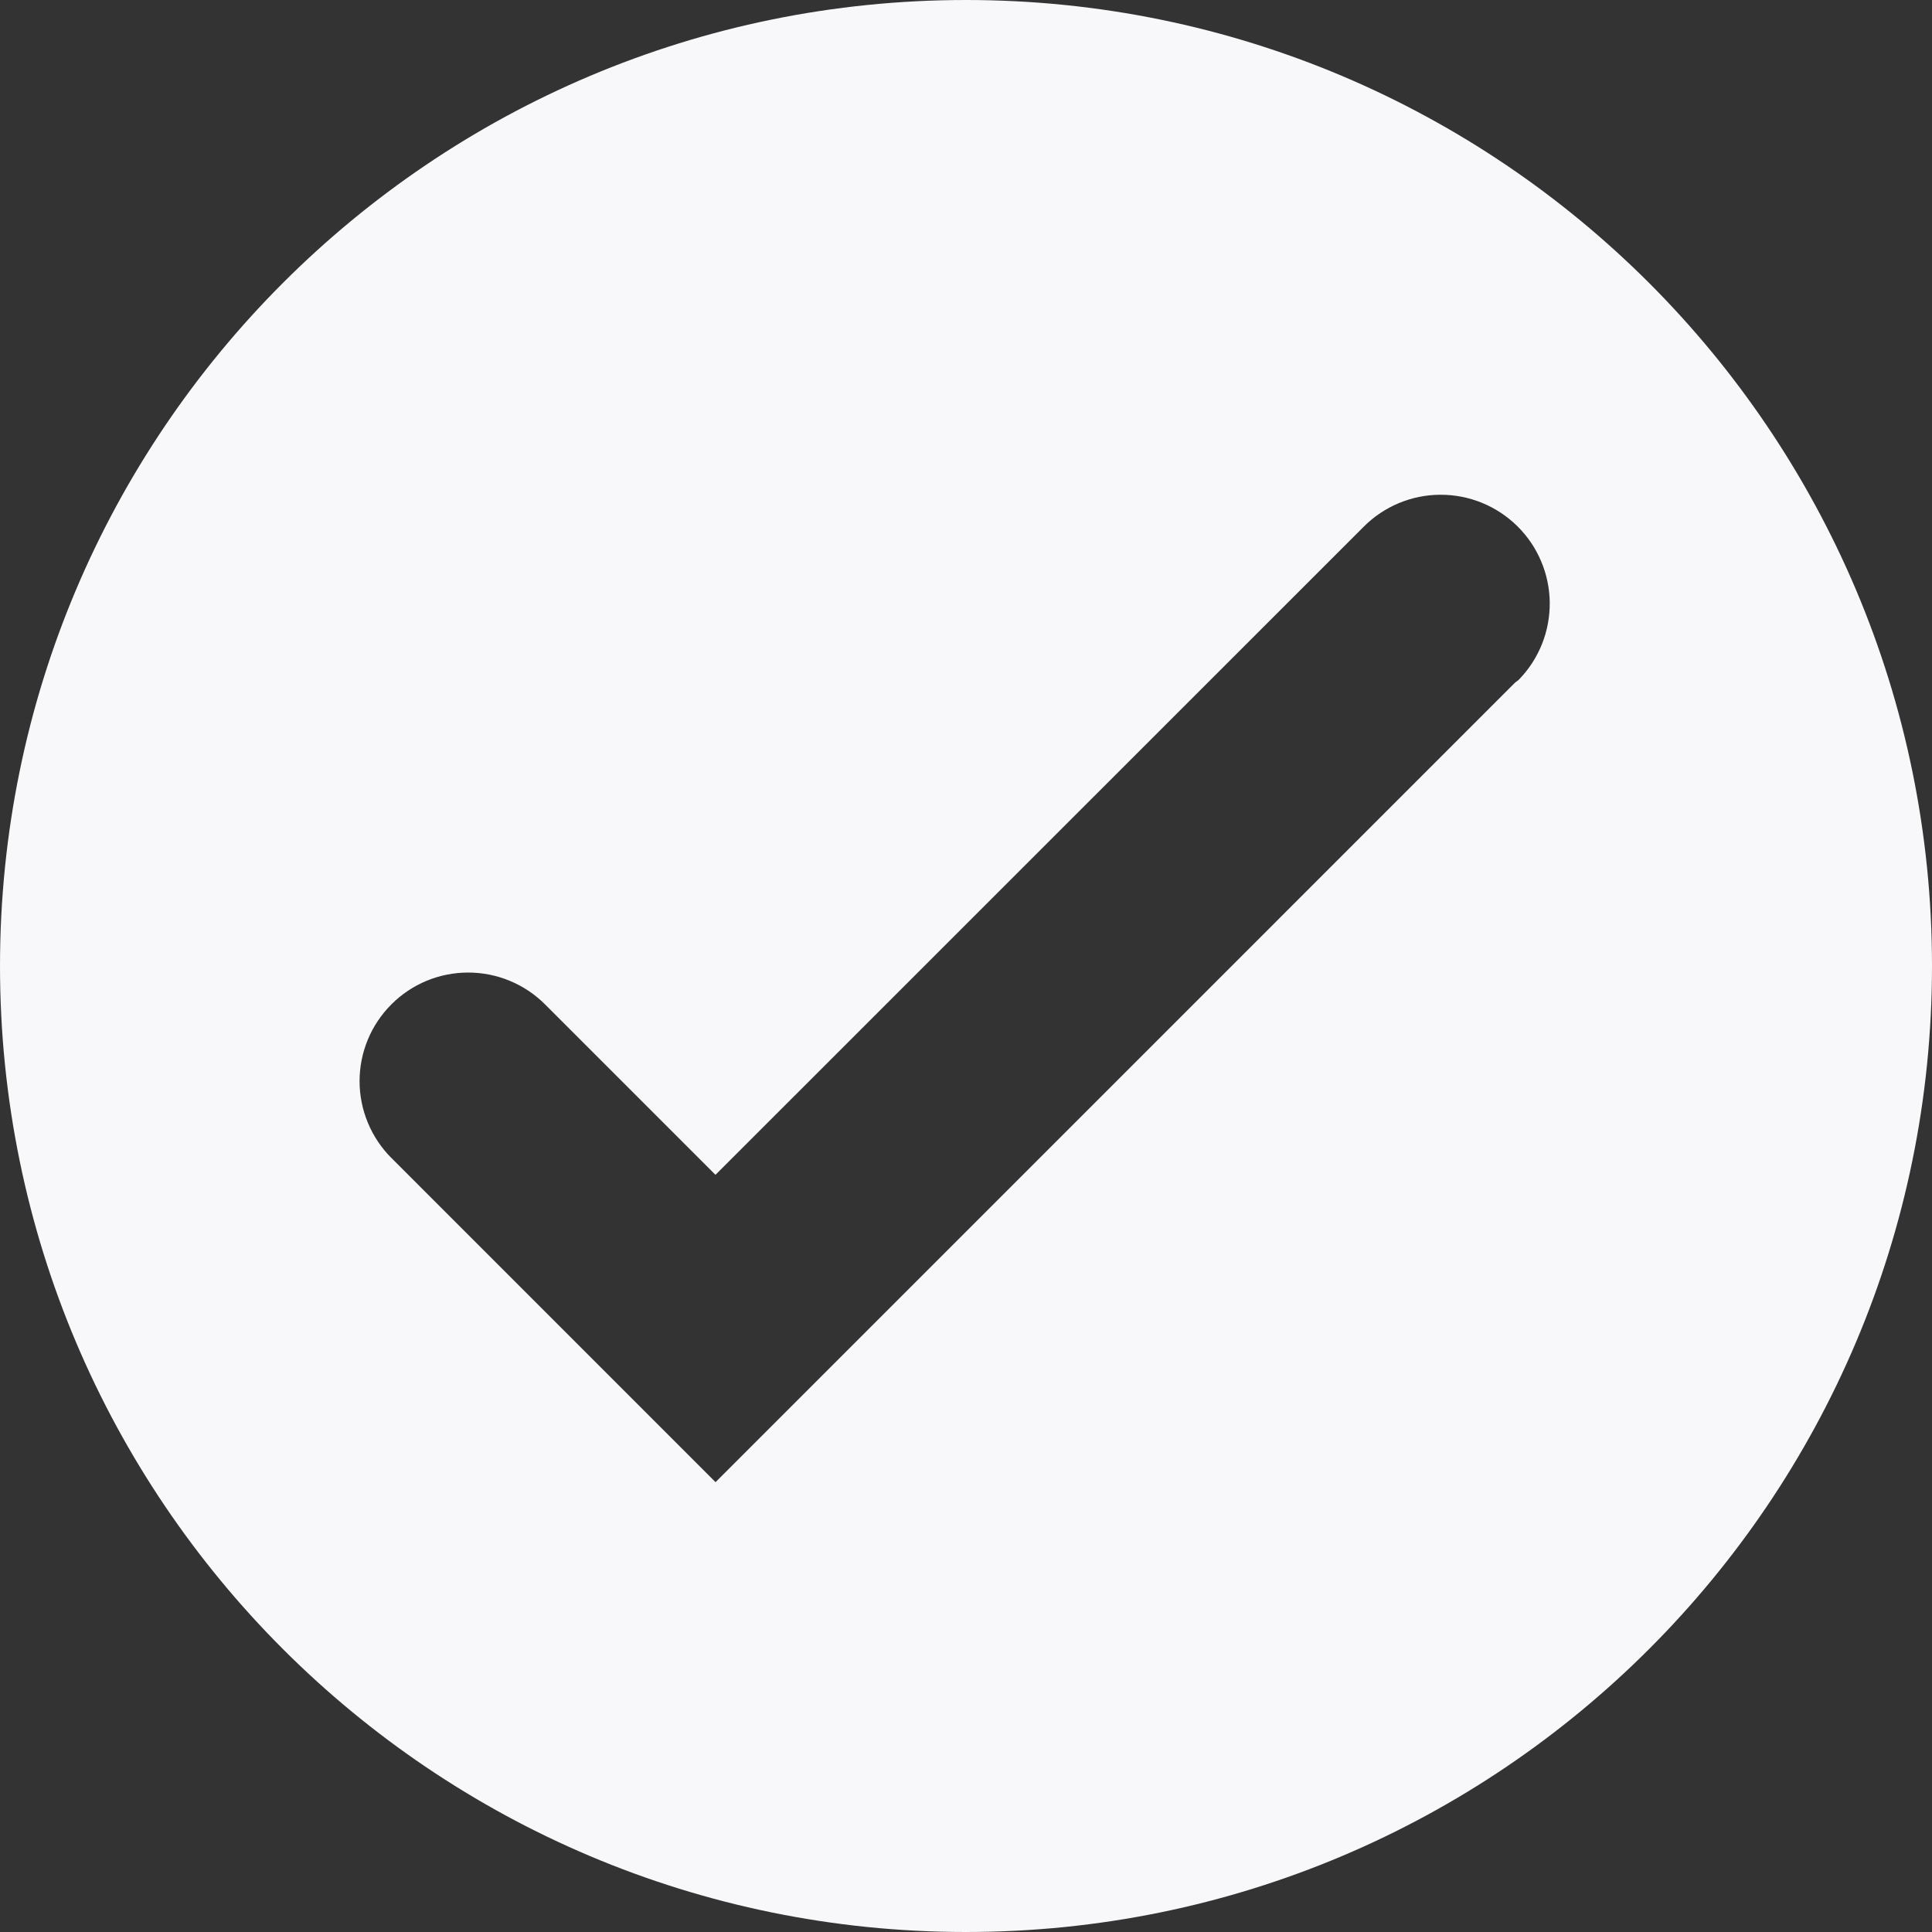<svg xmlns="http://www.w3.org/2000/svg" fill="none" viewBox="0 0 36 36" height="36" width="36">
<rect x="0" y="0" width="36" height="36" fill="#333333" stroke="none"/>
<path stroke-width="2" stroke="#F8F8FA" fill="#F8F8FA" d="M29.019 13.361L29.023 13.357C29.58 12.783 29.886 12.012 29.877 11.212C29.867 10.412 29.542 9.649 28.971 9.088C28.401 8.528 27.633 8.215 26.833 8.219C26.033 8.222 25.268 8.542 24.703 9.108L13.332 20.477L10.862 18.007L10.862 18.007C10.581 17.726 10.248 17.504 9.881 17.352C9.514 17.2 9.121 17.122 8.724 17.122C8.327 17.122 7.933 17.2 7.566 17.352C7.2 17.504 6.866 17.727 6.586 18.008C6.305 18.289 6.082 18.622 5.93 18.989C5.778 19.356 5.7 19.75 5.7 20.147C5.7 20.544 5.779 20.937 5.931 21.304C6.083 21.671 6.306 22.004 6.586 22.285C6.586 22.285 6.587 22.285 6.587 22.285L12.626 28.325L13.333 29.032L14.04 28.325L28.889 13.476C28.936 13.441 28.979 13.403 29.019 13.361ZM1 18C1 8.611 8.611 1 18 1C27.389 1 35 8.611 35 18C35 27.389 27.389 35 18 35C8.611 35 1 27.389 1 18Z"></path>
</svg>

